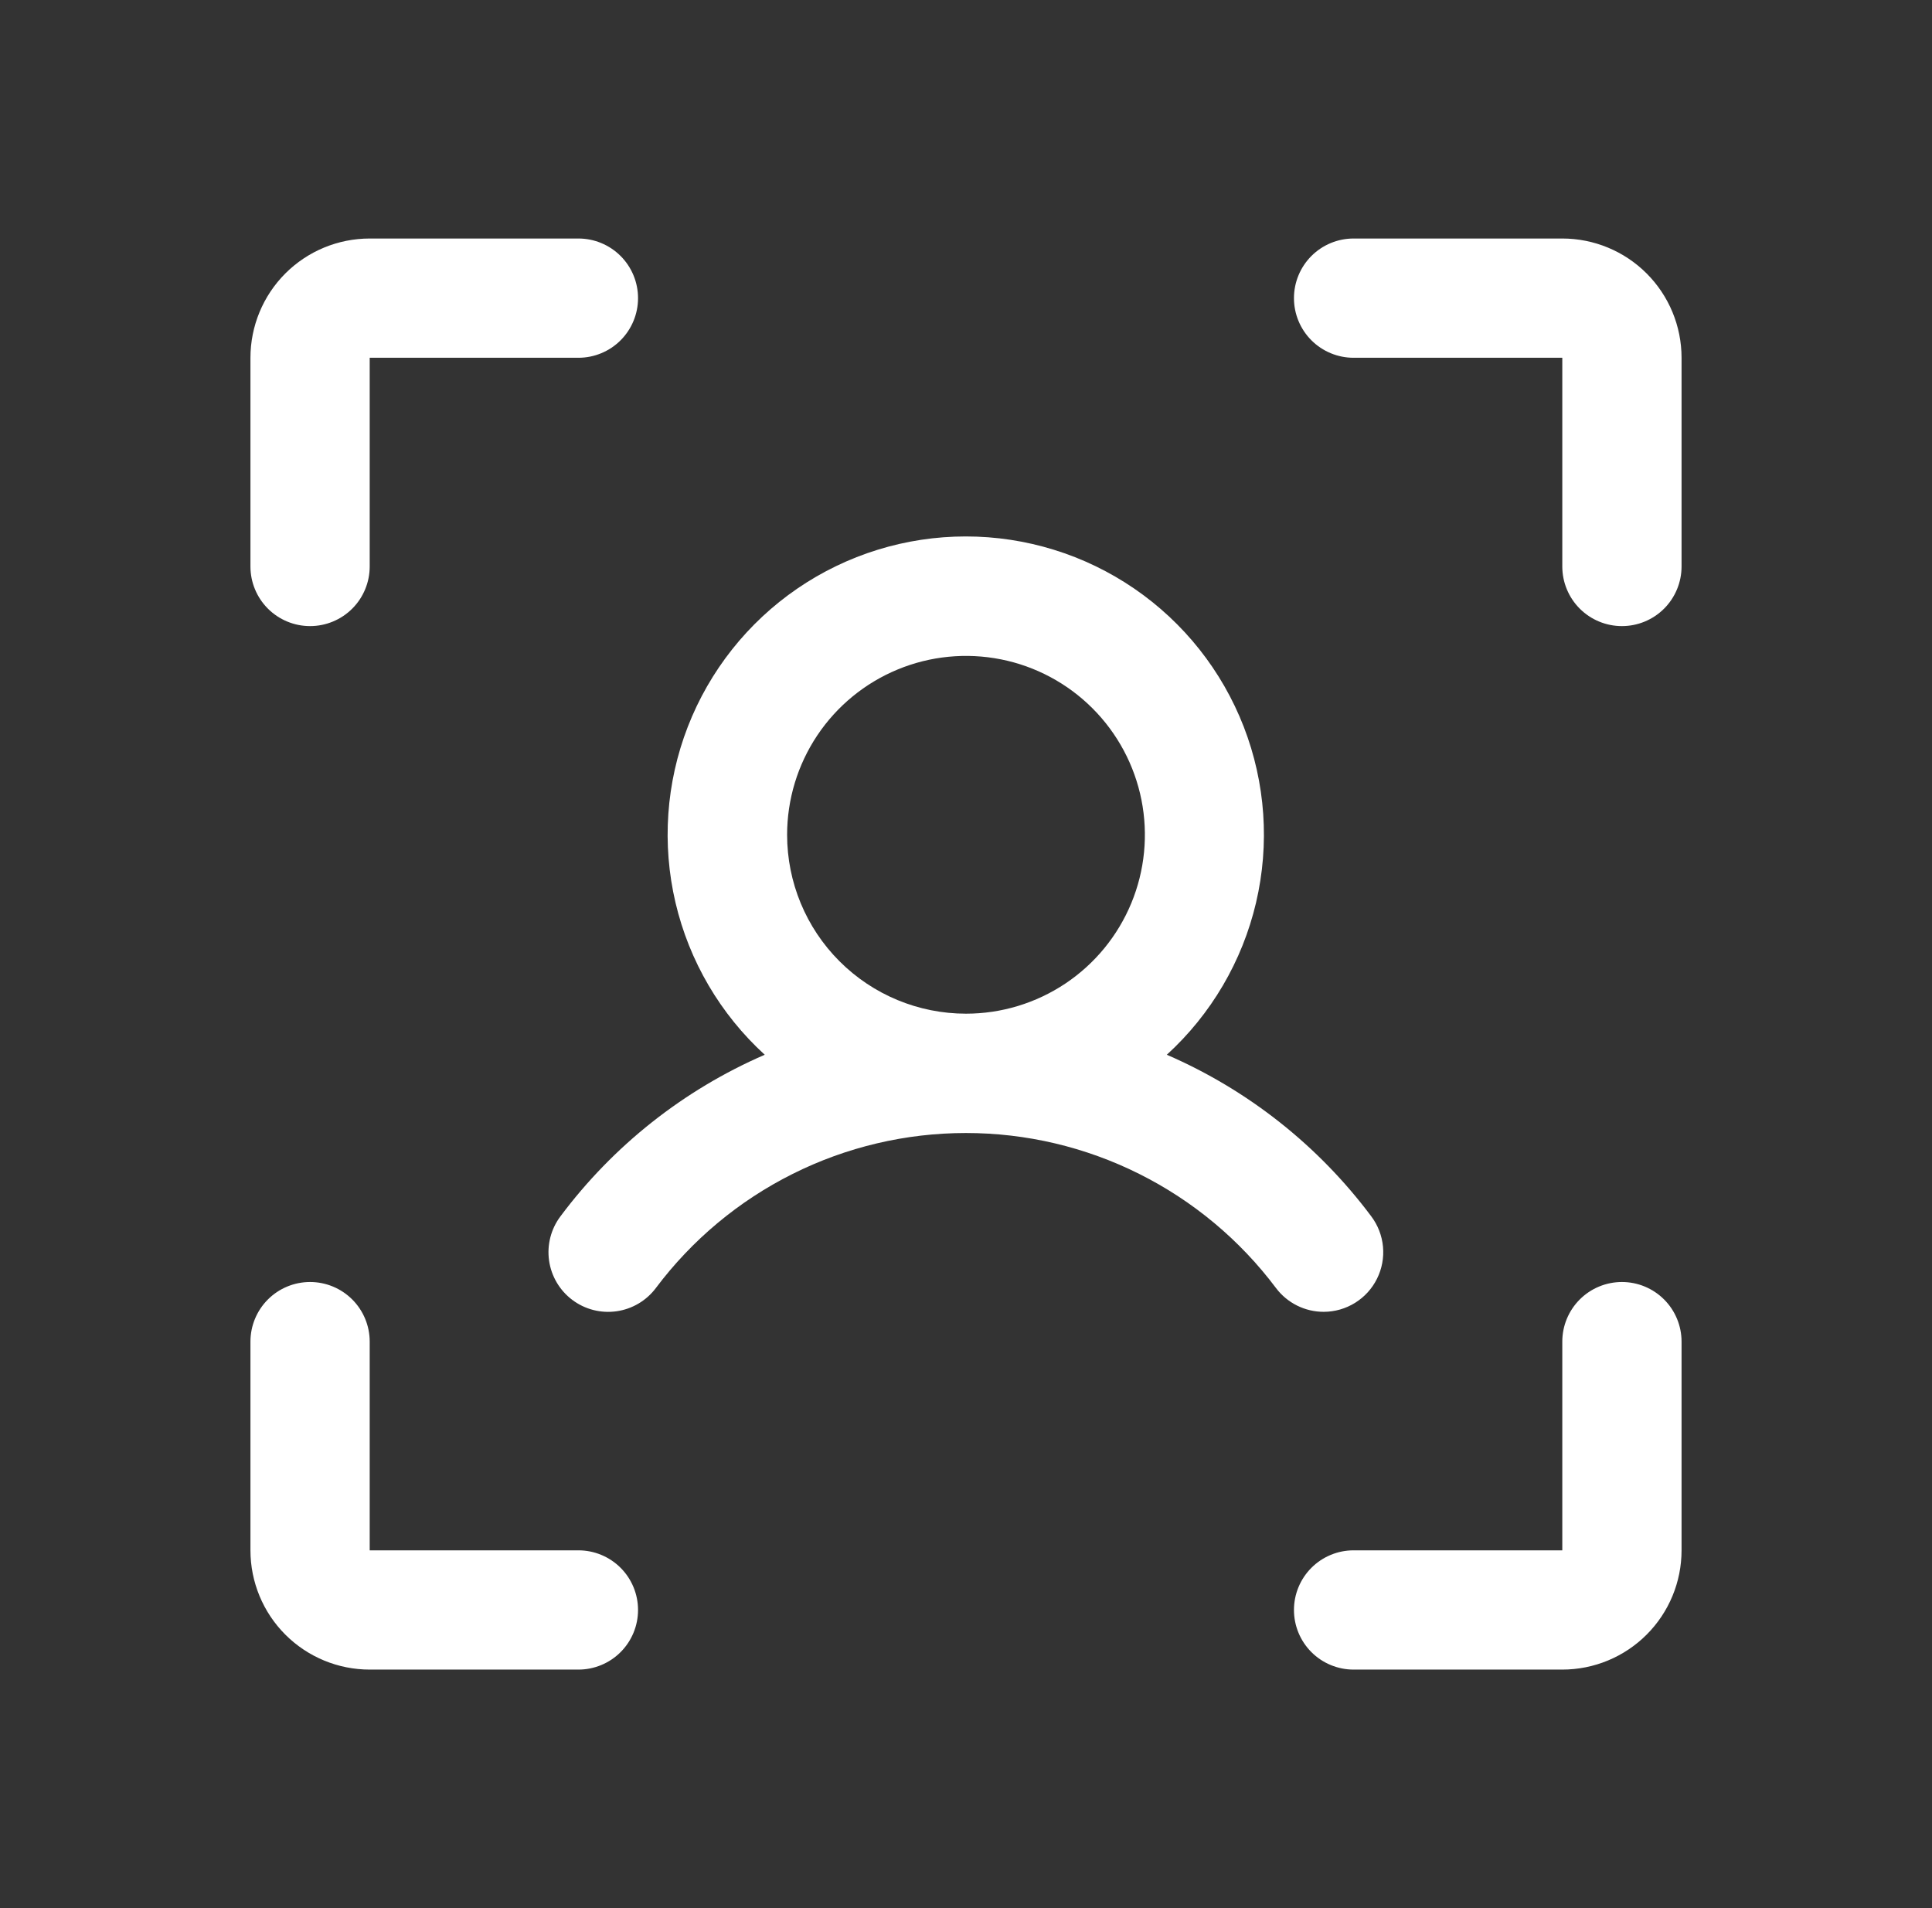 <svg width="81" height="80" viewBox="0 0 81 80" fill="none" xmlns="http://www.w3.org/2000/svg">
<rect x="0" y="0" width="81" height="80" fill="#333333" stroke="none"/>
<path d="M70.5 15V23.75C70.5 24.413 70.237 25.049 69.768 25.518C69.299 25.987 68.663 26.25 68 26.25C67.337 26.25 66.701 25.987 66.232 25.518C65.763 25.049 65.5 24.413 65.5 23.75V15H56.75C56.087 15 55.451 14.737 54.982 14.268C54.513 13.799 54.25 13.163 54.25 12.5C54.25 11.837 54.513 11.201 54.982 10.732C55.451 10.263 56.087 10 56.75 10H65.5C66.826 10 68.098 10.527 69.035 11.464C69.973 12.402 70.5 13.674 70.5 15ZM68 53.75C67.337 53.75 66.701 54.013 66.232 54.482C65.763 54.951 65.5 55.587 65.5 56.25V65H56.75C56.087 65 55.451 65.263 54.982 65.732C54.513 66.201 54.25 66.837 54.25 67.5C54.25 68.163 54.513 68.799 54.982 69.268C55.451 69.737 56.087 70 56.75 70H65.5C66.826 70 68.098 69.473 69.035 68.535C69.973 67.598 70.5 66.326 70.5 65V56.25C70.5 55.587 70.237 54.951 69.768 54.482C69.299 54.013 68.663 53.75 68 53.75ZM24.25 65H15.5V56.25C15.5 55.587 15.237 54.951 14.768 54.482C14.299 54.013 13.663 53.75 13 53.75C12.337 53.75 11.701 54.013 11.232 54.482C10.763 54.951 10.5 55.587 10.5 56.25V65C10.5 66.326 11.027 67.598 11.964 68.535C12.902 69.473 14.174 70 15.5 70H24.25C24.913 70 25.549 69.737 26.018 69.268C26.487 68.799 26.75 68.163 26.75 67.5C26.75 66.837 26.487 66.201 26.018 65.732C25.549 65.263 24.913 65 24.25 65ZM13 26.25C13.663 26.25 14.299 25.987 14.768 25.518C15.237 25.049 15.5 24.413 15.5 23.75V15H24.25C24.913 15 25.549 14.737 26.018 14.268C26.487 13.799 26.75 13.163 26.75 12.5C26.75 11.837 26.487 11.201 26.018 10.732C25.549 10.263 24.913 10 24.25 10H15.5C14.174 10 12.902 10.527 11.964 11.464C11.027 12.402 10.5 13.674 10.5 15V23.75C10.5 24.413 10.763 25.049 11.232 25.518C11.701 25.987 12.337 26.25 13 26.25ZM55.5 55C55.112 55.001 54.728 54.911 54.381 54.738C54.033 54.565 53.73 54.313 53.497 54.003C51.983 51.985 50.02 50.347 47.764 49.219C45.508 48.09 43.02 47.503 40.497 47.503C37.974 47.503 35.486 48.09 33.23 49.219C30.973 50.347 29.011 51.985 27.497 54.003C27.098 54.534 26.505 54.884 25.848 54.977C25.191 55.07 24.524 54.899 23.994 54.5C23.463 54.101 23.113 53.508 23.02 52.851C22.927 52.194 23.098 51.527 23.497 50.997C25.712 48.03 28.665 45.695 32.062 44.222C30.201 42.522 28.897 40.3 28.321 37.846C27.745 35.392 27.925 32.821 28.836 30.471C29.748 28.121 31.349 26.101 33.428 24.677C35.508 23.253 37.97 22.491 40.491 22.491C43.011 22.491 45.473 23.253 47.553 24.677C49.633 26.101 51.233 28.121 52.145 30.471C53.056 32.821 53.236 35.392 52.66 37.846C52.084 40.3 50.78 42.522 48.919 44.222C52.318 45.694 55.273 48.029 57.491 50.997C57.77 51.368 57.94 51.809 57.983 52.271C58.025 52.733 57.938 53.198 57.731 53.613C57.525 54.029 57.207 54.378 56.813 54.623C56.419 54.868 55.964 54.999 55.5 55ZM40.5 42.5C41.983 42.5 43.433 42.06 44.667 41.236C45.9 40.412 46.861 39.241 47.429 37.87C47.997 36.5 48.145 34.992 47.856 33.537C47.566 32.082 46.852 30.746 45.803 29.697C44.754 28.648 43.418 27.933 41.963 27.644C40.508 27.355 39 27.503 37.63 28.071C36.259 28.639 35.088 29.6 34.264 30.833C33.44 32.067 33 33.517 33 35C33 36.989 33.79 38.897 35.197 40.303C36.603 41.71 38.511 42.5 40.5 42.5Z" fill="white"/>
</svg>
